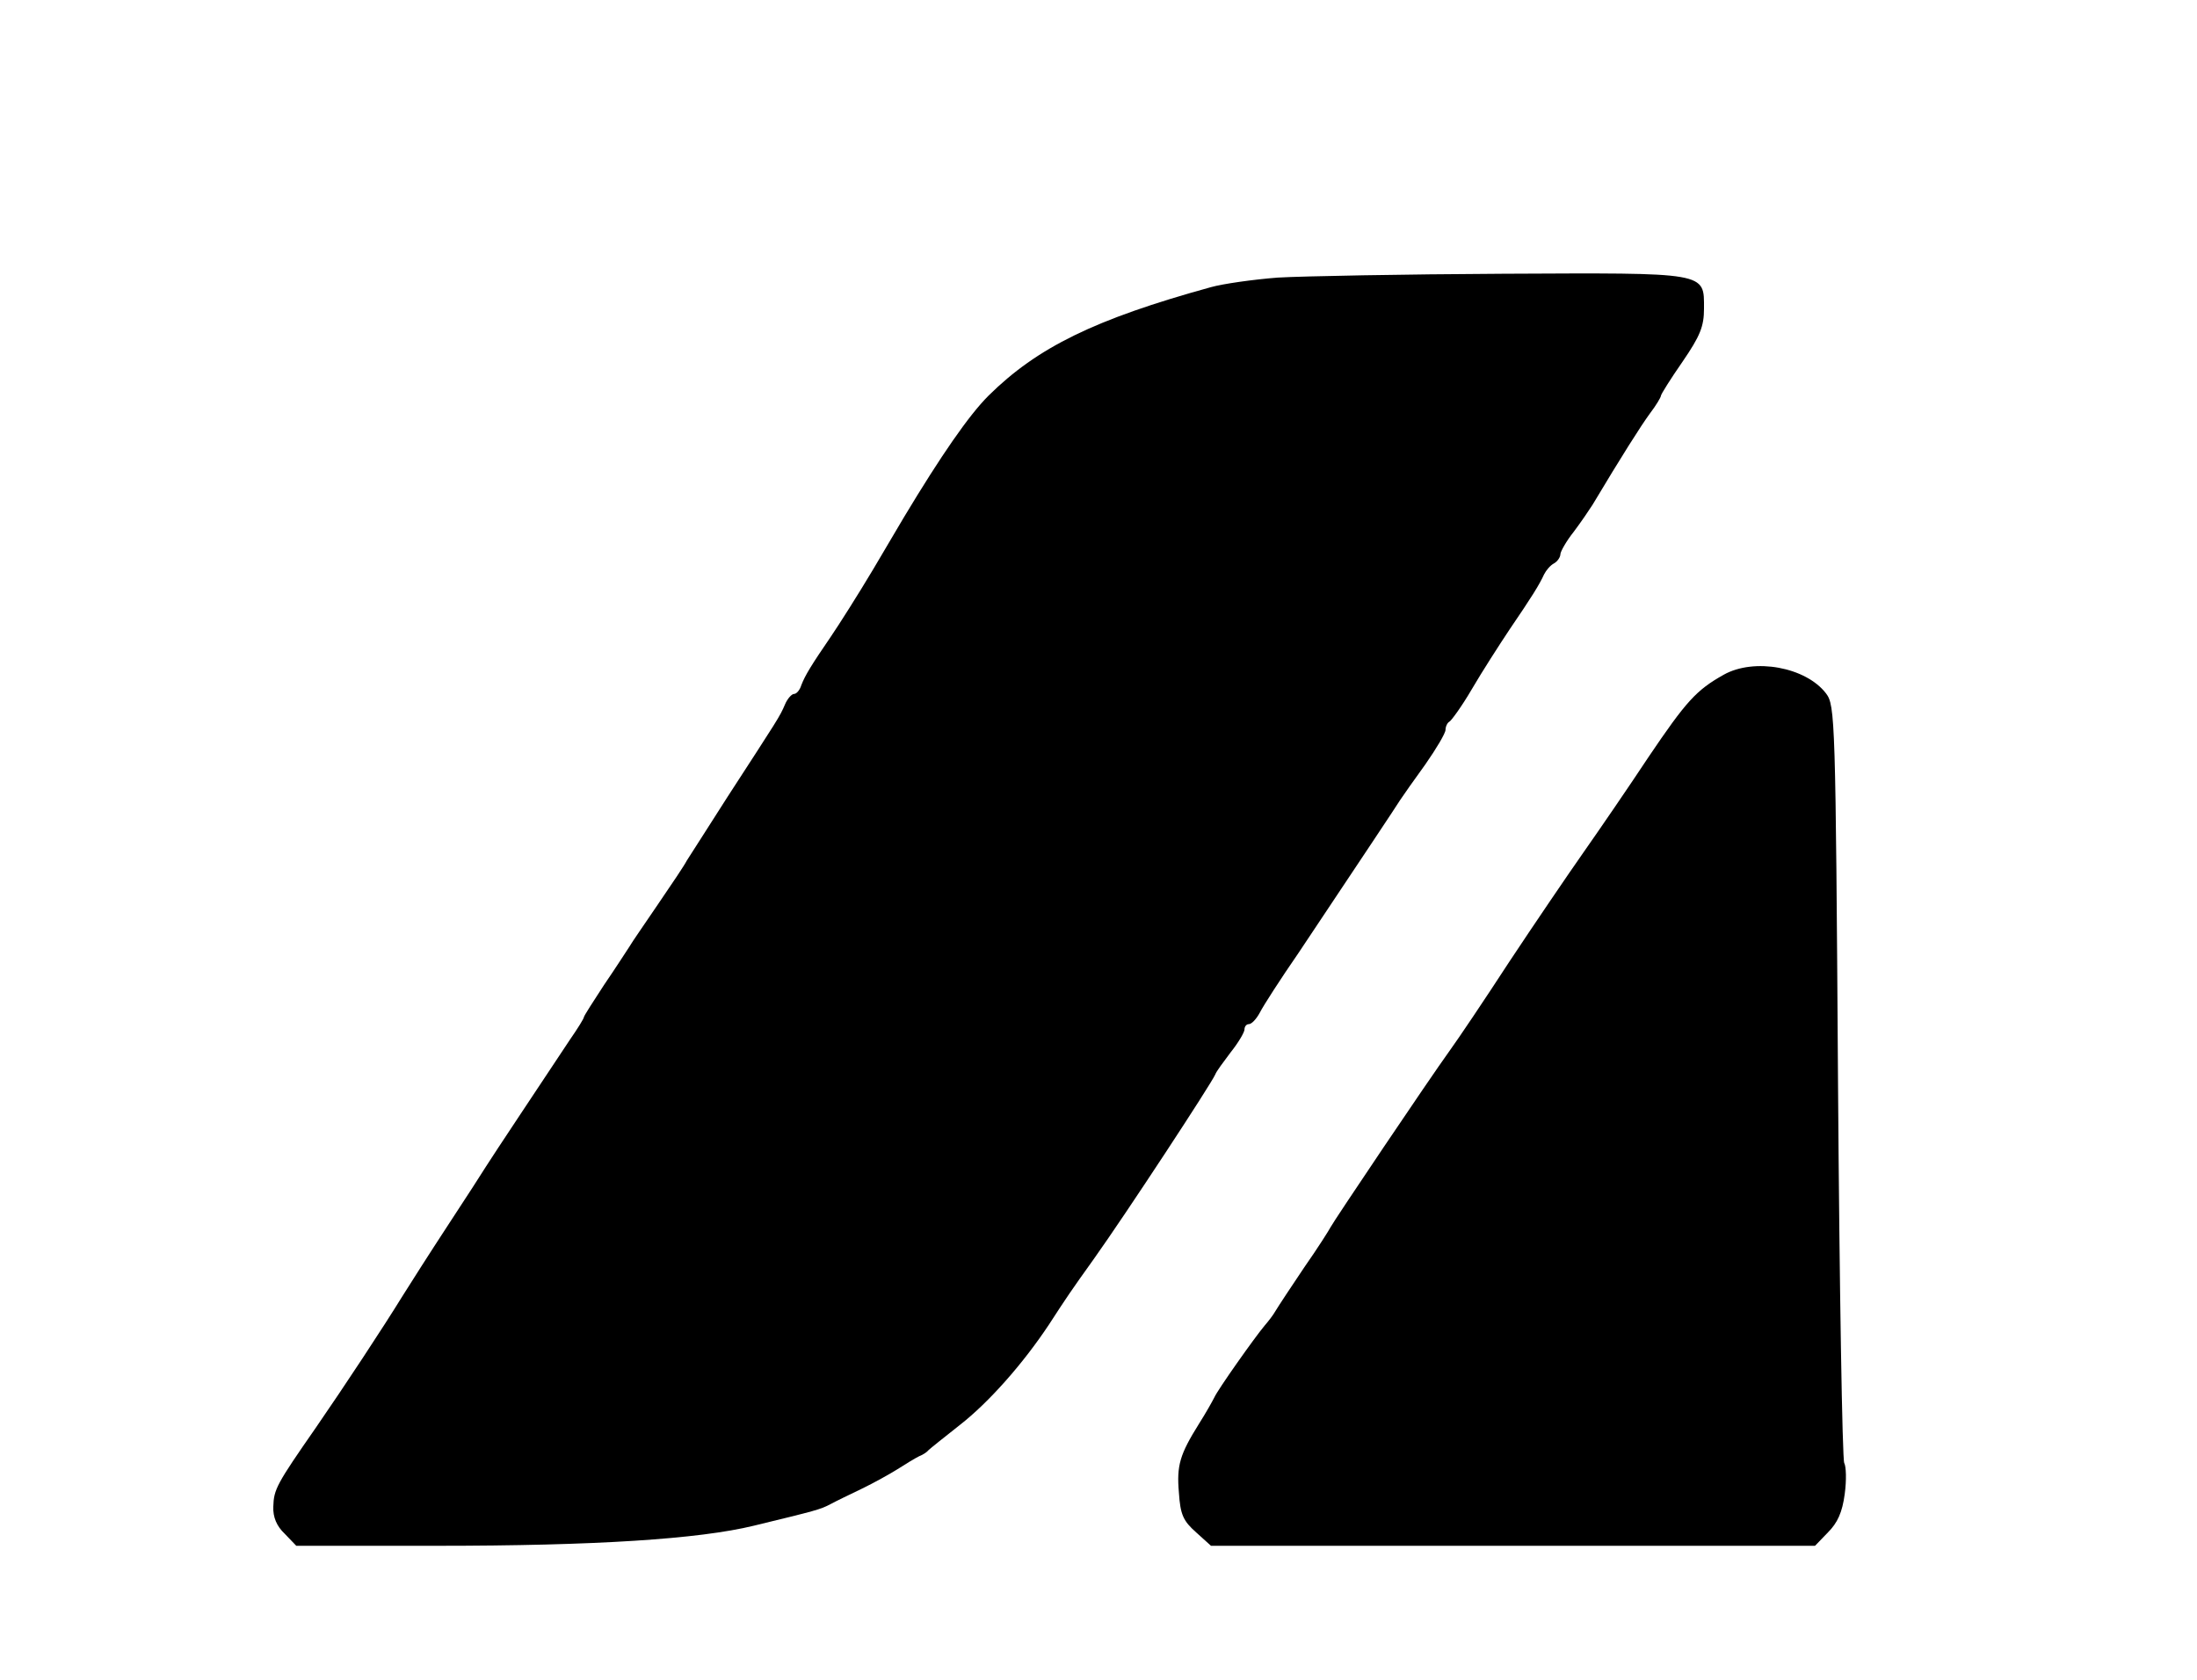 <?xml version="1.0" standalone="no"?>
<!DOCTYPE svg PUBLIC "-//W3C//DTD SVG 20010904//EN"
 "http://www.w3.org/TR/2001/REC-SVG-20010904/DTD/svg10.dtd">
<svg version="1.0" xmlns="http://www.w3.org/2000/svg"
 width="459pt" height="351pt" viewBox="0 0 459 351"
 preserveAspectRatio="xMidYMid meet">
<g transform="translate(0,351) scale(0.1,-0.1)"
fill="#000000" stroke="none">
<path d="M2670 2930 c-52 -4 -115 -13 -140 -20 -243 -67 -363 -126 -465 -227
-41 -41 -99 -125 -176 -253 -5 -8 -34 -58 -65 -110 -31 -52 -71 -115 -88 -140
-41 -60 -54 -81 -62 -102 -3 -10 -10 -18 -15 -18 -5 0 -14 -10 -19 -22 -11
-26 -15 -31 -120 -193 -41 -64 -79 -124 -85 -133 -5 -10 -32 -50 -60 -91 -27
-40 -55 -80 -60 -89 -6 -9 -29 -45 -53 -80 -23 -35 -42 -65 -42 -67 0 -3 -13
-24 -29 -47 -45 -68 -165 -248 -176 -266 -6 -10 -41 -64 -79 -122 -38 -58 -80
-124 -95 -148 -40 -65 -121 -188 -181 -275 -82 -118 -88 -129 -89 -165 -1 -22
7 -41 24 -57 l24 -25 292 0 c334 0 549 14 664 42 132 32 139 34 160 45 11 6
40 20 65 32 25 12 59 31 75 41 17 11 37 23 45 27 8 3 17 9 20 13 3 3 33 27 66
53 60 47 131 127 186 210 35 54 45 69 93 136 67 94 246 367 254 386 2 6 17 26
32 46 16 20 29 42 29 48 0 6 4 11 9 11 6 0 16 11 23 24 7 14 43 70 81 125 138
207 202 303 212 319 6 9 29 42 53 75 23 33 42 65 42 72 0 7 4 15 8 17 4 2 26
32 47 68 21 36 57 92 79 125 45 66 62 93 72 115 4 8 13 19 21 23 7 4 13 13 13
19 0 5 12 27 28 47 15 20 32 45 39 56 61 102 101 165 120 191 13 17 23 34 23
37 0 3 20 35 45 71 37 54 45 74 45 111 0 77 10 75 -420 73 -206 -1 -418 -5
-470 -8z"/>
<path d="M3601 2100 c-57 -32 -78 -55 -157 -172 -41 -62 -102 -151 -135 -198
-33 -47 -103 -150 -156 -230 -52 -80 -108 -163 -124 -185 -44 -61 -243 -357
-249 -369 -3 -6 -27 -44 -55 -84 -27 -40 -54 -81 -60 -91 -5 -9 -16 -23 -23
-31 -21 -25 -98 -134 -105 -150 -4 -8 -18 -33 -32 -55 -40 -64 -47 -87 -42
-144 3 -46 9 -59 36 -83 l31 -28 631 0 631 0 27 28 c20 20 30 42 35 80 4 29 3
58 -1 65 -4 7 -10 365 -13 797 -5 759 -6 786 -25 811 -42 55 -150 75 -214 39z"/>
</g>
</svg>
